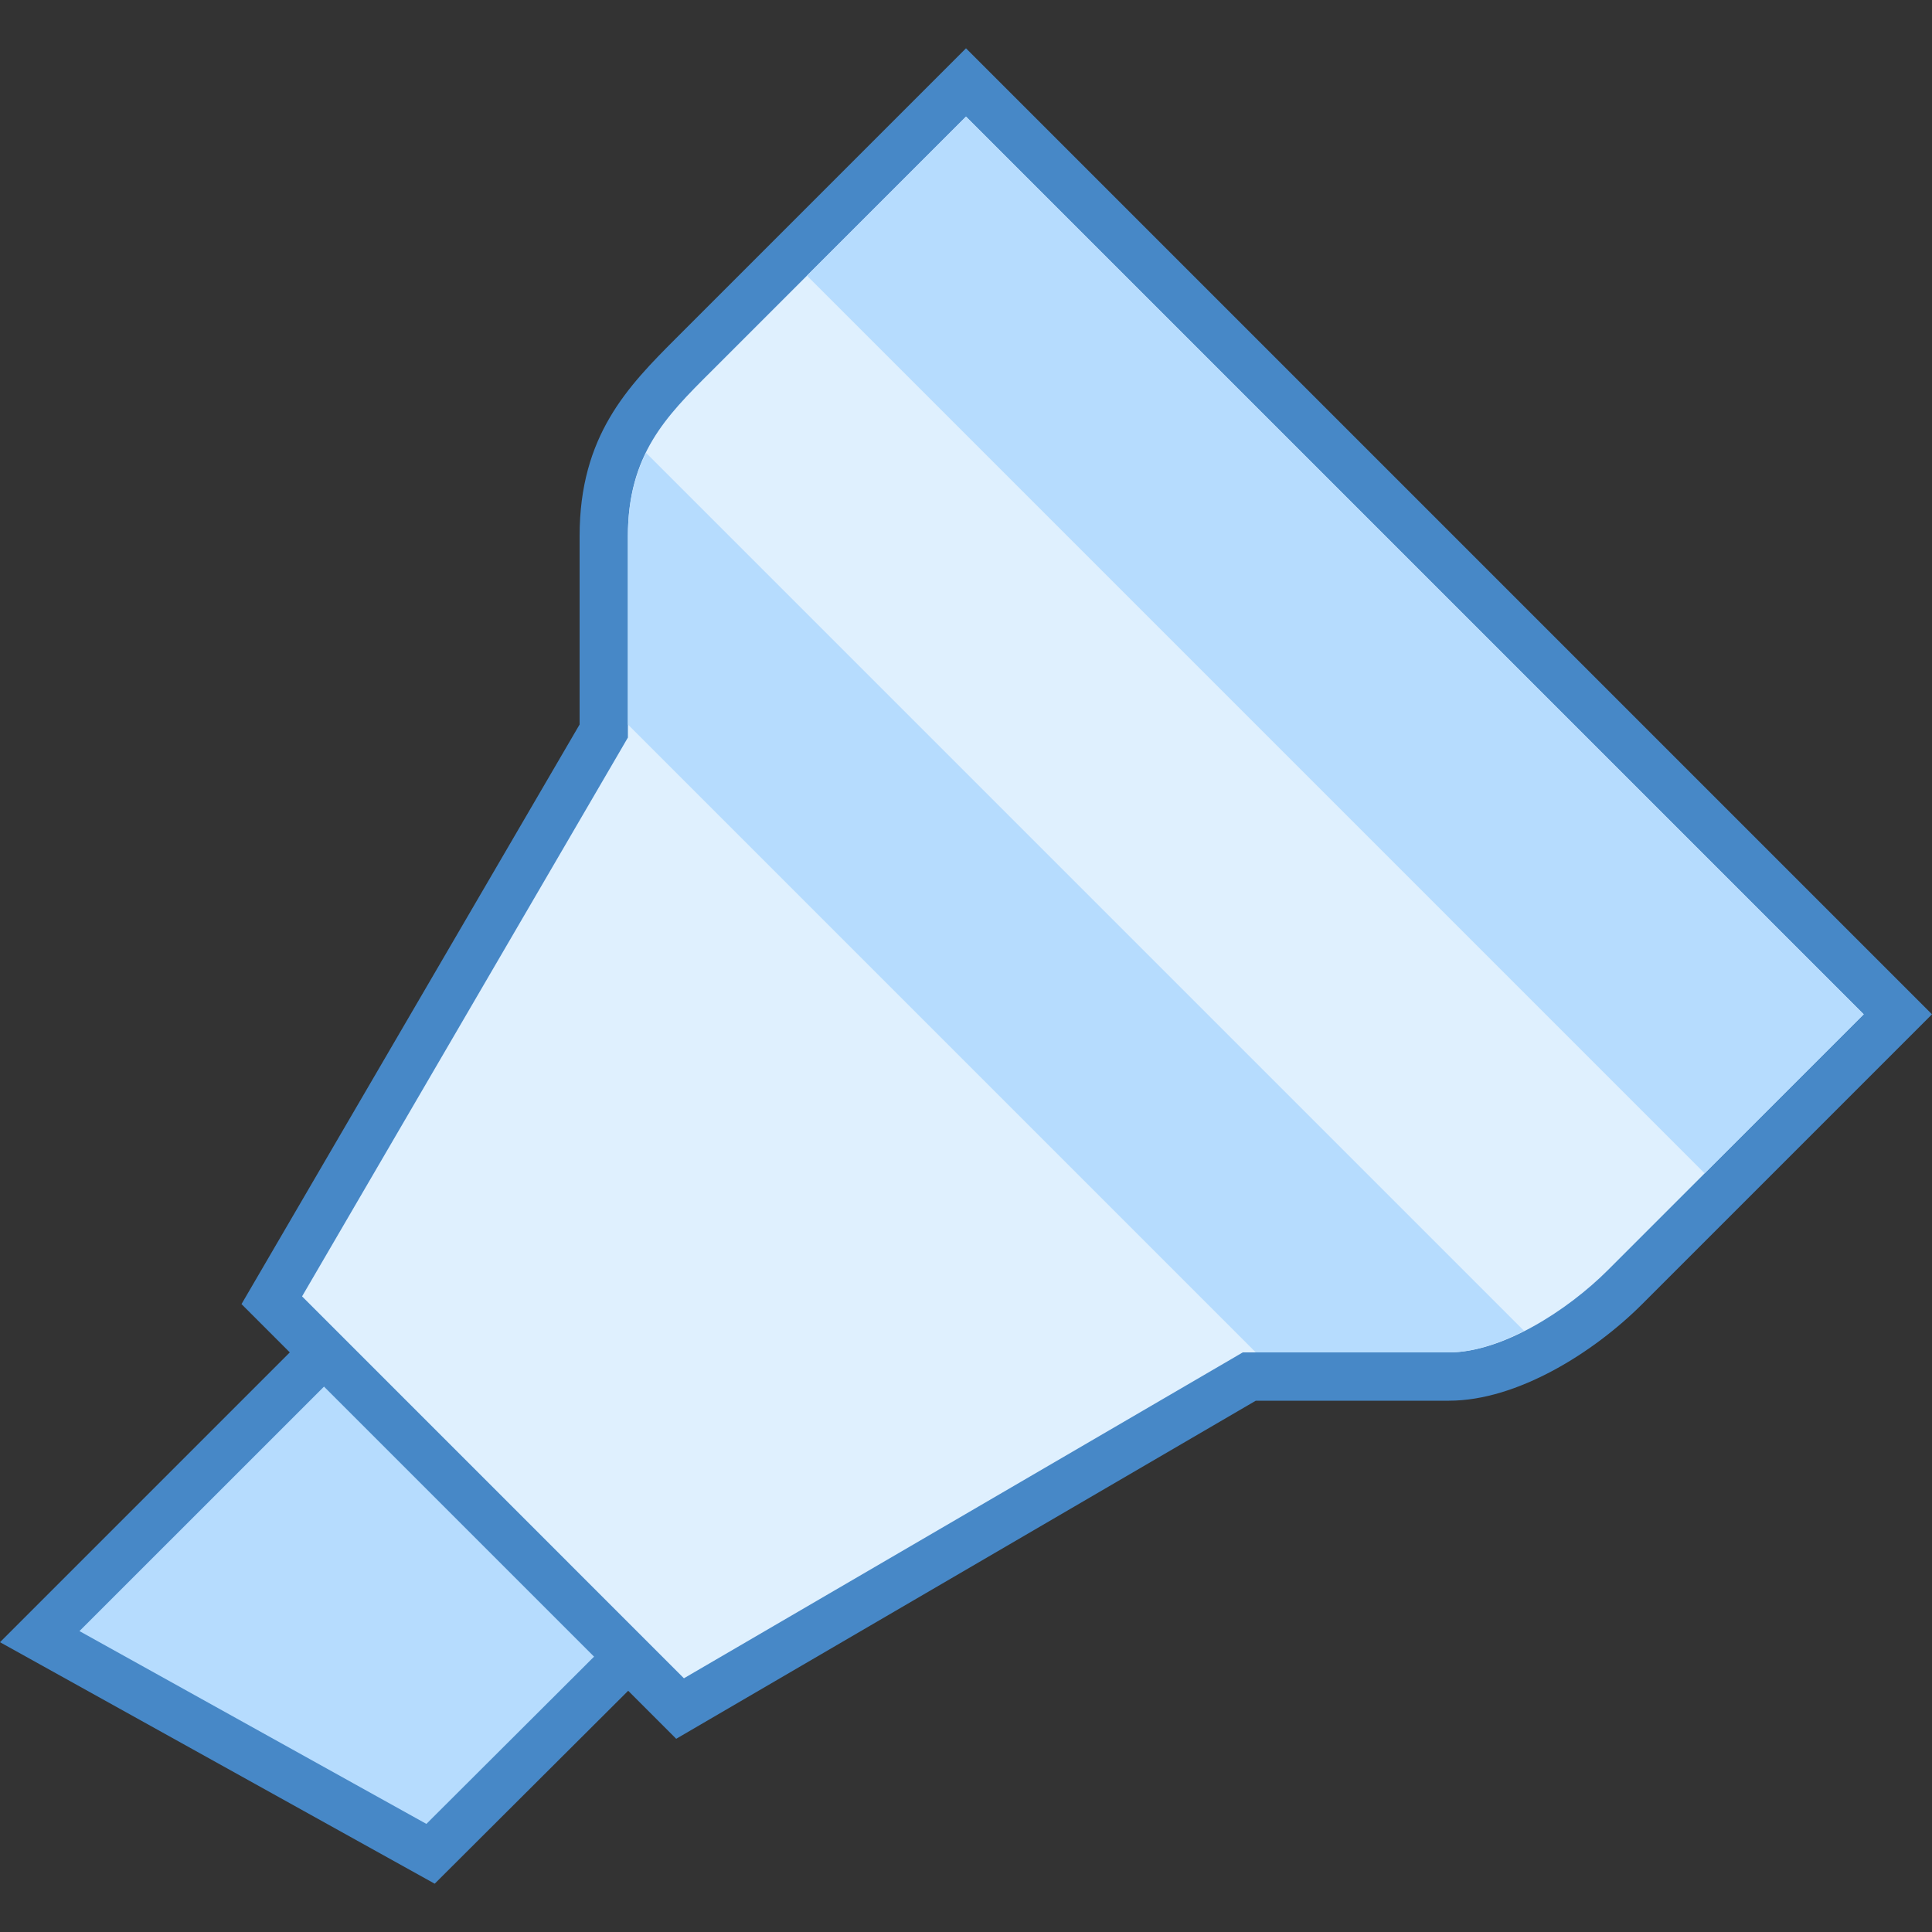<svg xmlns="http://www.w3.org/2000/svg" viewBox="0 0 40 40"><rect x="0" y="0" width="40" height="40" fill="#333333" stroke="none"/><path d="M.82 33.887L13 21.707 19.324 28 8.914 38.379z" fill="#b6dcfe"/><path d="M13.004 22.414L18.614 28l-9.786 9.762-7.183-3.992 11.359-11.356M13 21L0 34l9 5 11.031-11z" fill="#4788c7"/><path d="M5.625 26.918L12.5 15.137v-4.04c0-1.89.898-2.792 1.855-3.745L20 1.707 39.293 21l-5.645 5.645c-.925.925-2.41 1.855-3.648 1.855h-4.137l-11.781 6.875z" fill="#dff0fe"/><path d="M20 2.414L38.586 21l-5.293 5.293C32.441 27.145 31.093 28 30 28h-4.27l-.234.137-11.336 6.61-7.906-7.907 6.61-11.336.136-.234v-4.172c0-1.684.79-2.477 1.707-3.391L20 2.414M20 1l-6 6c-1 1-2 2.02-2 4.098V15L5 27l9 9 12-7h4c1.414 0 3-1 4-2l6-6z" fill="#4788c7"/><path d="M31.555 27.555l-18.18-18.18c-.23.469-.375 1.016-.375 1.723V15l13 13h4c.492 0 1.031-.18 1.555-.445zM16.707 5.707L20 2.414 38.586 21l-3.293 3.293z" fill="#b6dcfe"/></svg>